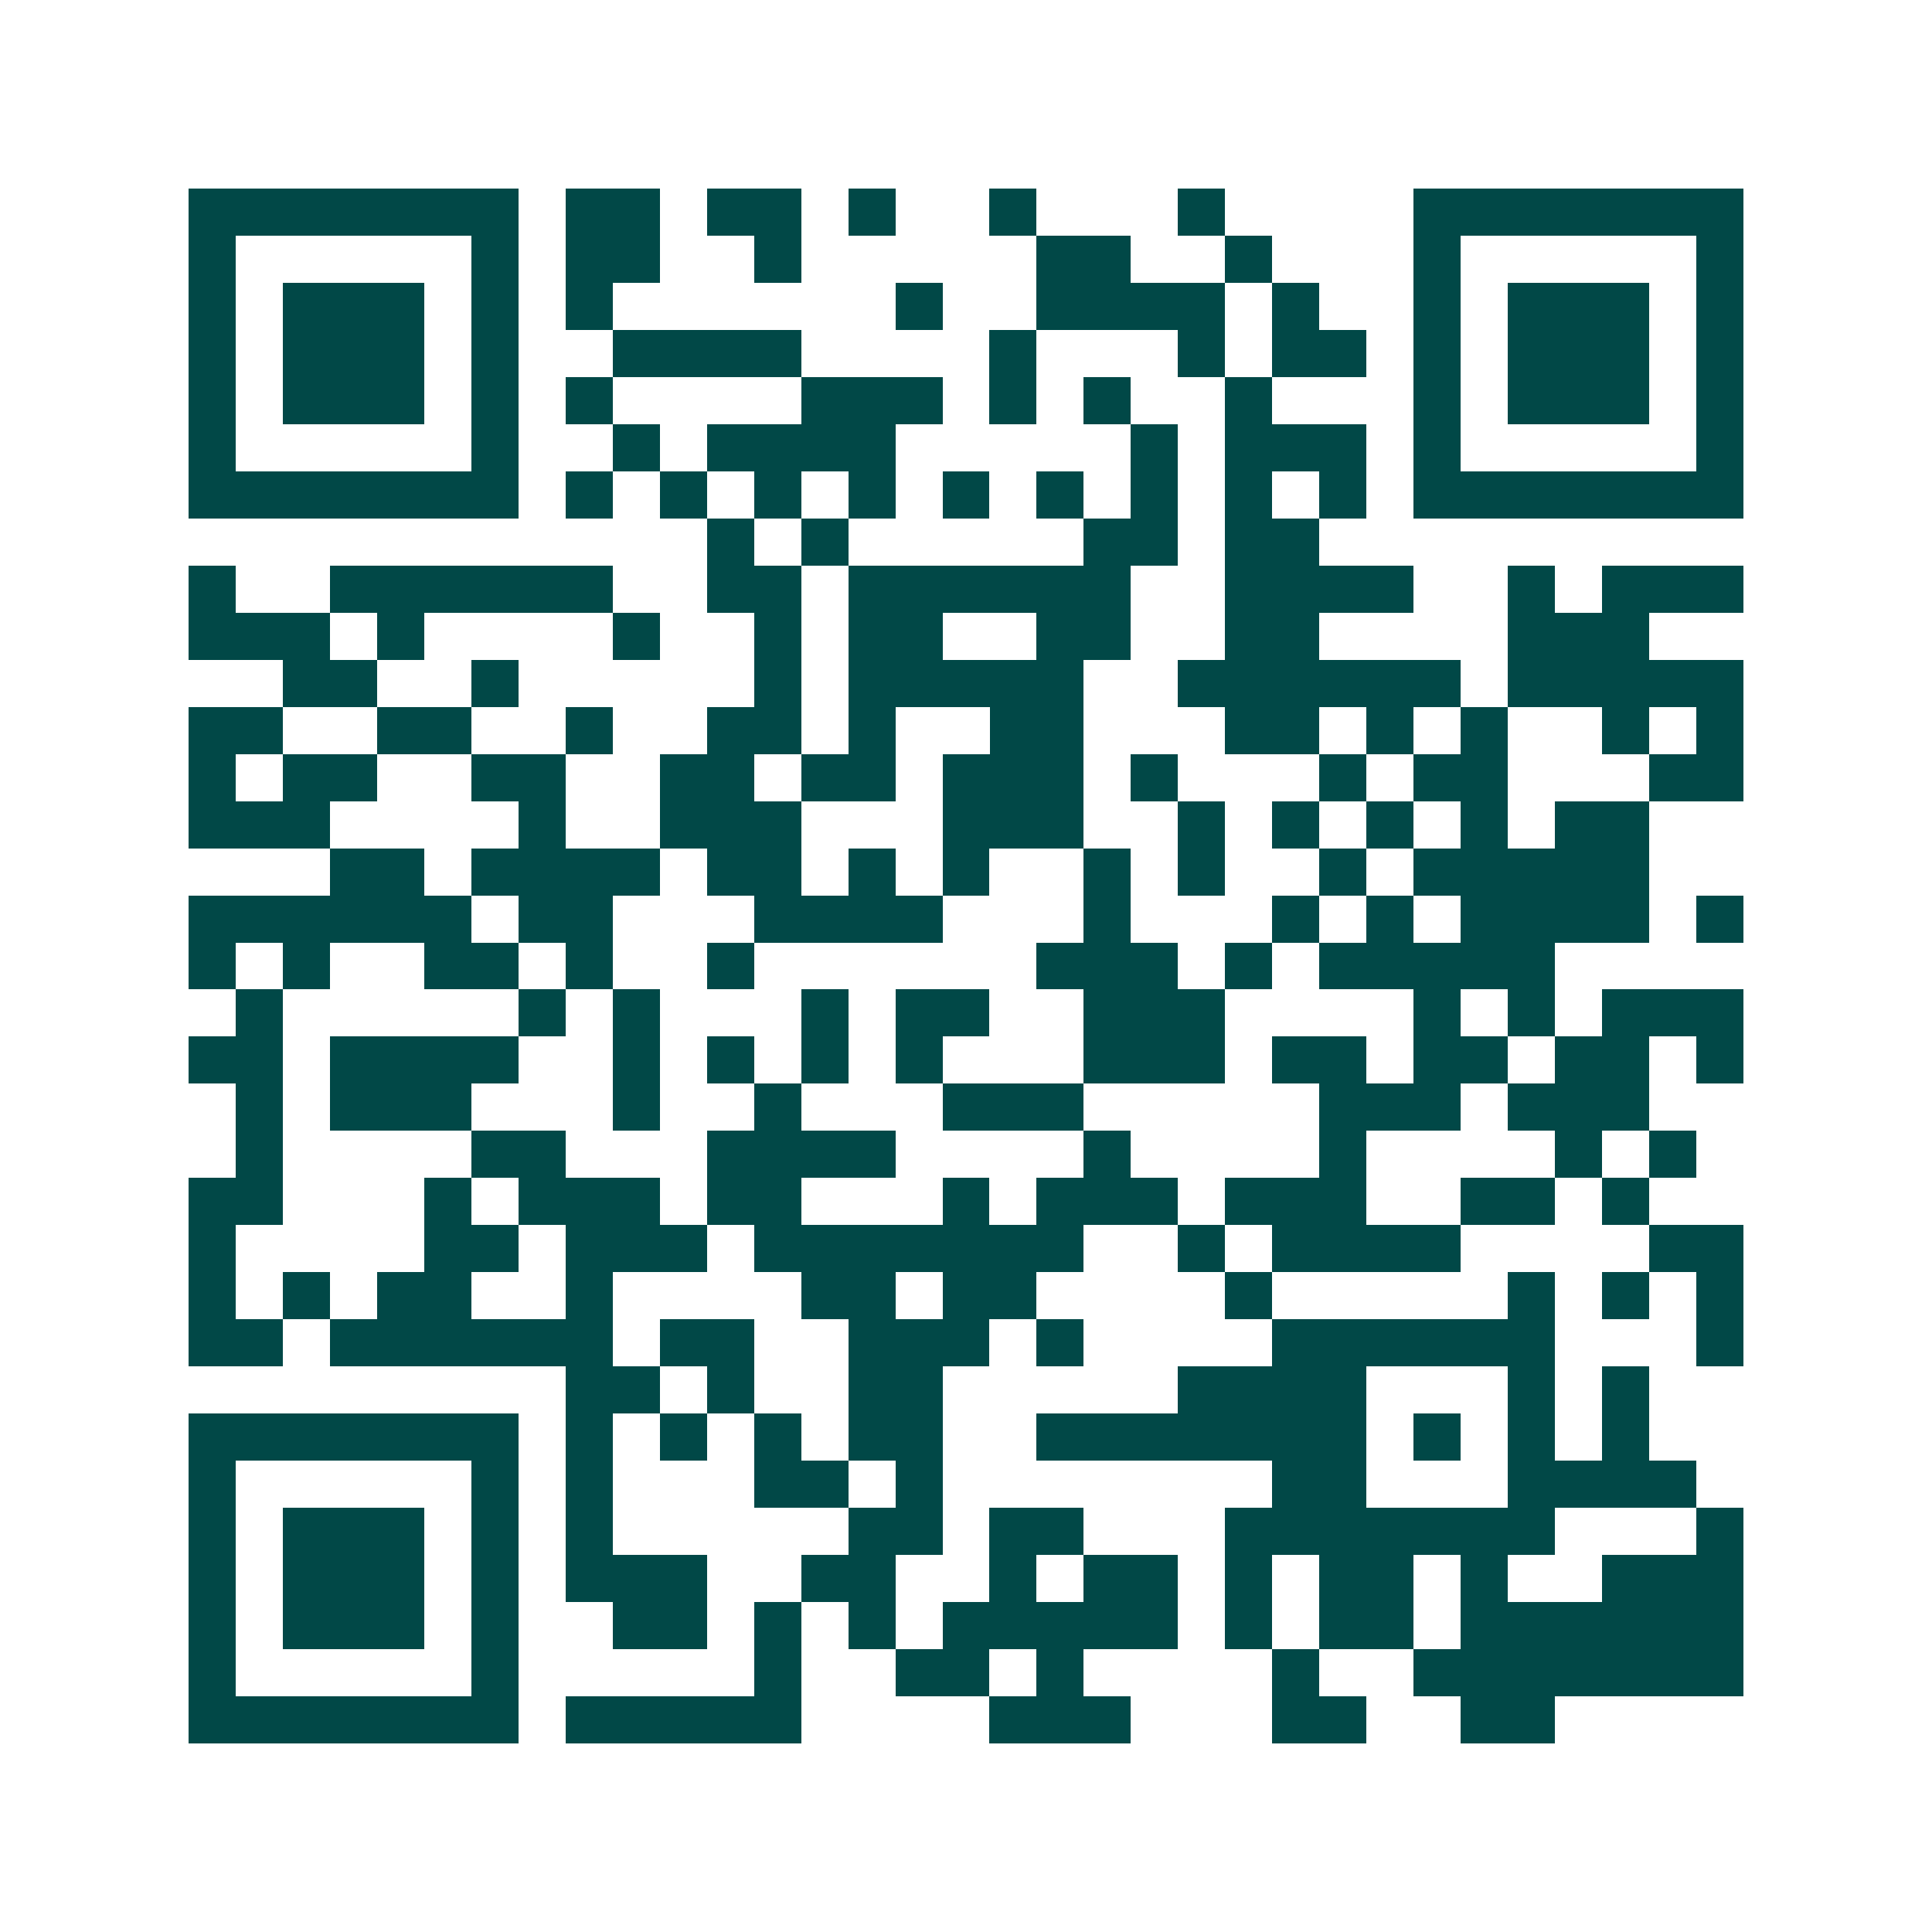 <svg xmlns="http://www.w3.org/2000/svg" width="200" height="200" viewBox="0 0 41 41" shape-rendering="crispEdges"><path fill="#ffffff" d="M0 0h41v41H0z"/><path stroke="#014847" d="M4 4.5h7m1 0h2m1 0h2m1 0h1m2 0h1m3 0h1m4 0h7M4 5.5h1m5 0h1m1 0h2m2 0h1m5 0h2m2 0h1m3 0h1m5 0h1M4 6.5h1m1 0h3m1 0h1m1 0h1m6 0h1m2 0h4m1 0h1m2 0h1m1 0h3m1 0h1M4 7.5h1m1 0h3m1 0h1m2 0h4m4 0h1m3 0h1m1 0h2m1 0h1m1 0h3m1 0h1M4 8.5h1m1 0h3m1 0h1m1 0h1m4 0h3m1 0h1m1 0h1m2 0h1m3 0h1m1 0h3m1 0h1M4 9.5h1m5 0h1m2 0h1m1 0h4m5 0h1m1 0h3m1 0h1m5 0h1M4 10.5h7m1 0h1m1 0h1m1 0h1m1 0h1m1 0h1m1 0h1m1 0h1m1 0h1m1 0h1m1 0h7M15 11.5h1m1 0h1m5 0h2m1 0h2M4 12.5h1m2 0h6m2 0h2m1 0h6m2 0h4m2 0h1m1 0h3M4 13.5h3m1 0h1m4 0h1m2 0h1m1 0h2m2 0h2m2 0h2m4 0h3M6 14.5h2m2 0h1m5 0h1m1 0h5m2 0h6m1 0h5M4 15.5h2m2 0h2m2 0h1m2 0h2m1 0h1m2 0h2m3 0h2m1 0h1m1 0h1m2 0h1m1 0h1M4 16.5h1m1 0h2m2 0h2m2 0h2m1 0h2m1 0h3m1 0h1m3 0h1m1 0h2m3 0h2M4 17.5h3m4 0h1m2 0h3m3 0h3m2 0h1m1 0h1m1 0h1m1 0h1m1 0h2M7 18.5h2m1 0h4m1 0h2m1 0h1m1 0h1m2 0h1m1 0h1m2 0h1m1 0h5M4 19.5h6m1 0h2m3 0h4m3 0h1m3 0h1m1 0h1m1 0h4m1 0h1M4 20.5h1m1 0h1m2 0h2m1 0h1m2 0h1m6 0h3m1 0h1m1 0h5M5 21.5h1m5 0h1m1 0h1m3 0h1m1 0h2m2 0h3m4 0h1m1 0h1m1 0h3M4 22.5h2m1 0h4m2 0h1m1 0h1m1 0h1m1 0h1m3 0h3m1 0h2m1 0h2m1 0h2m1 0h1M5 23.5h1m1 0h3m3 0h1m2 0h1m3 0h3m5 0h3m1 0h3M5 24.5h1m4 0h2m3 0h4m4 0h1m4 0h1m4 0h1m1 0h1M4 25.5h2m3 0h1m1 0h3m1 0h2m3 0h1m1 0h3m1 0h3m2 0h2m1 0h1M4 26.5h1m4 0h2m1 0h3m1 0h7m2 0h1m1 0h4m4 0h2M4 27.5h1m1 0h1m1 0h2m2 0h1m4 0h2m1 0h2m4 0h1m5 0h1m1 0h1m1 0h1M4 28.5h2m1 0h6m1 0h2m2 0h3m1 0h1m4 0h6m3 0h1M12 29.5h2m1 0h1m2 0h2m5 0h4m3 0h1m1 0h1M4 30.5h7m1 0h1m1 0h1m1 0h1m1 0h2m2 0h7m1 0h1m1 0h1m1 0h1M4 31.5h1m5 0h1m1 0h1m3 0h2m1 0h1m7 0h2m3 0h4M4 32.5h1m1 0h3m1 0h1m1 0h1m5 0h2m1 0h2m3 0h7m3 0h1M4 33.5h1m1 0h3m1 0h1m1 0h3m2 0h2m2 0h1m1 0h2m1 0h1m1 0h2m1 0h1m2 0h3M4 34.5h1m1 0h3m1 0h1m2 0h2m1 0h1m1 0h1m1 0h5m1 0h1m1 0h2m1 0h6M4 35.5h1m5 0h1m5 0h1m2 0h2m1 0h1m4 0h1m2 0h7M4 36.5h7m1 0h5m4 0h3m3 0h2m2 0h2"/></svg>
